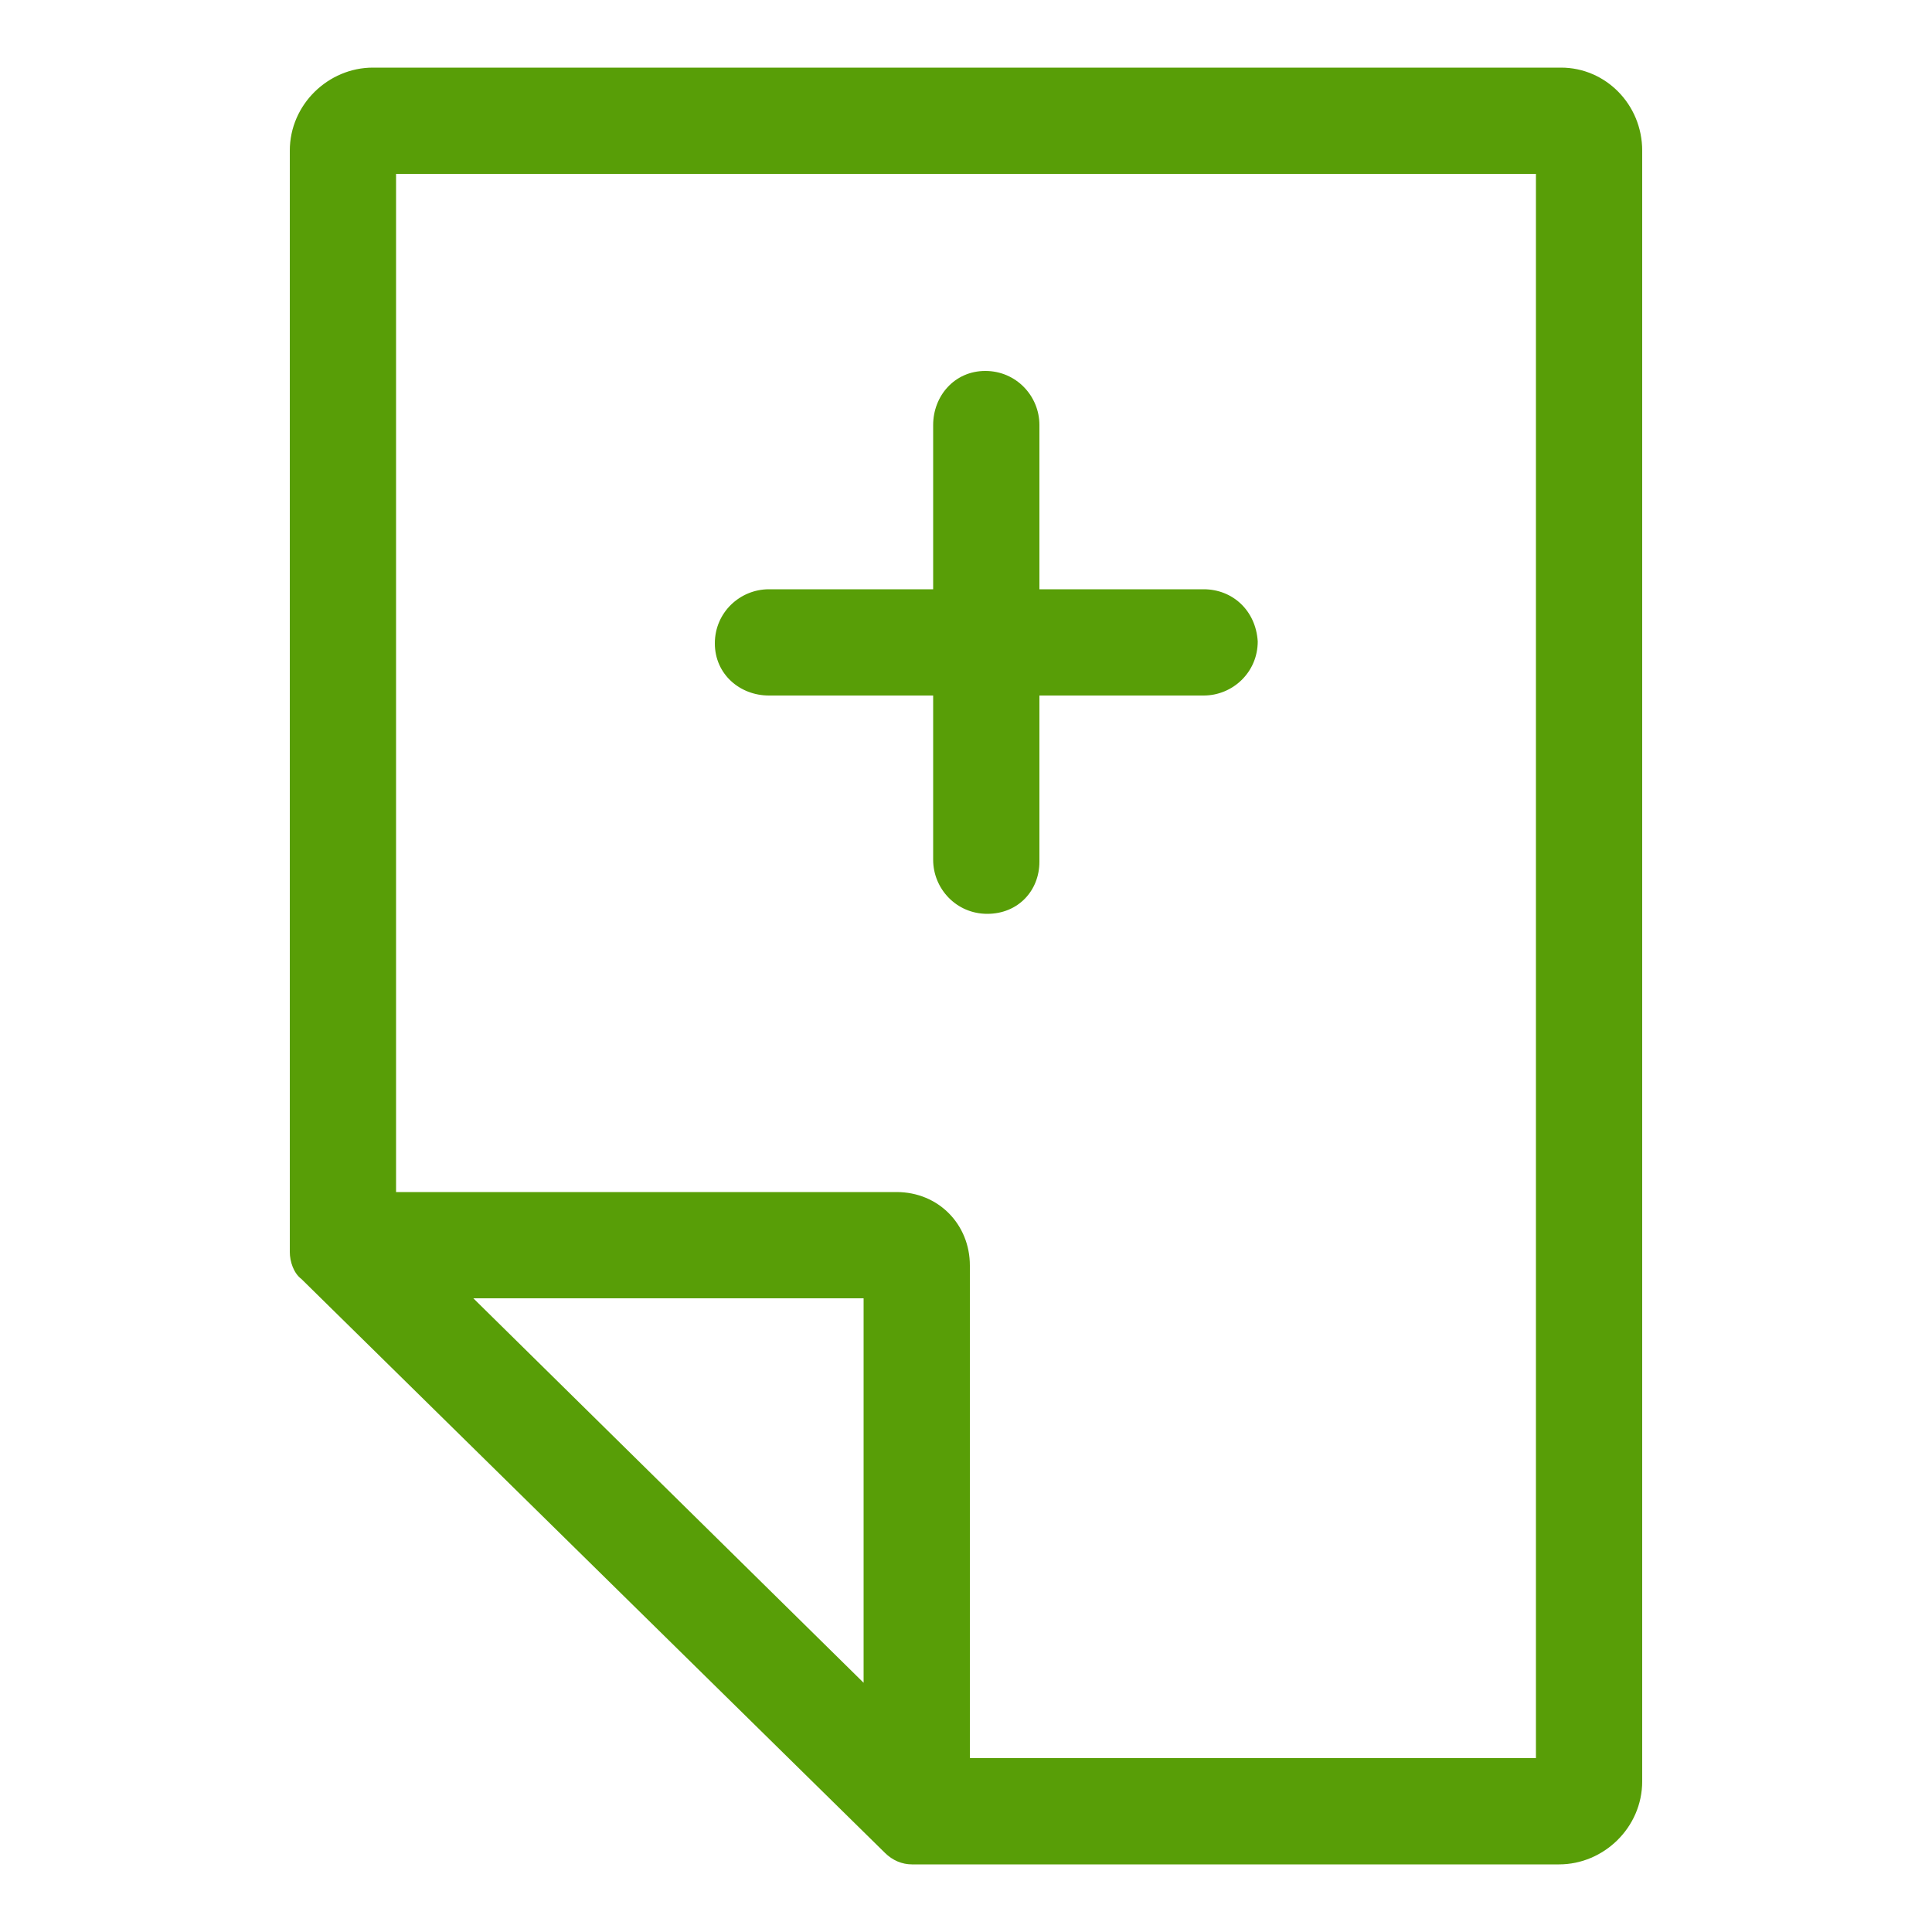 <?xml version="1.0" encoding="UTF-8"?> <!-- Generator: Adobe Illustrator 23.0.1, SVG Export Plug-In . SVG Version: 6.00 Build 0) --> <svg xmlns="http://www.w3.org/2000/svg" xmlns:xlink="http://www.w3.org/1999/xlink" id="Layer_2_1_" x="0px" y="0px" viewBox="0 0 100 100" style="enable-background:new 0 0 100 100;" xml:space="preserve"> <style type="text/css"> .st0{fill:#589E07;} </style> <path class="st0" d="M80.8,3.5H19.3C17,3.5,15,5.4,15,7.8v57c0,0.5,0.2,1.1,0.6,1.4l30.2,29.7c0.4,0.4,0.9,0.6,1.4,0.6h33.5 c2.3,0,4.3-1.9,4.3-4.3V7.8C85,5.4,83.1,3.5,80.8,3.5z M44.7,87.1L24.5,67.2h20.2V87.1z M79.5,91H50.2V65.5c0-2.1-1.6-3.8-3.8-3.8 H20.5V9h59V91z"></path> <path class="st0" d="M62.3,30.5h-8.5V22c0-1.5-1.2-2.8-2.8-2.8s-2.7,1.3-2.7,2.8v8.5h-8.5c-1.5,0-2.8,1.2-2.8,2.8 c0,1.6,1.3,2.7,2.8,2.7h8.5v8.5c0,1.5,1.2,2.8,2.8,2.8s2.7-1.2,2.7-2.7V36h8.5c1.5,0,2.8-1.2,2.8-2.8C65,31.6,63.8,30.5,62.3,30.5z"></path> </svg> 